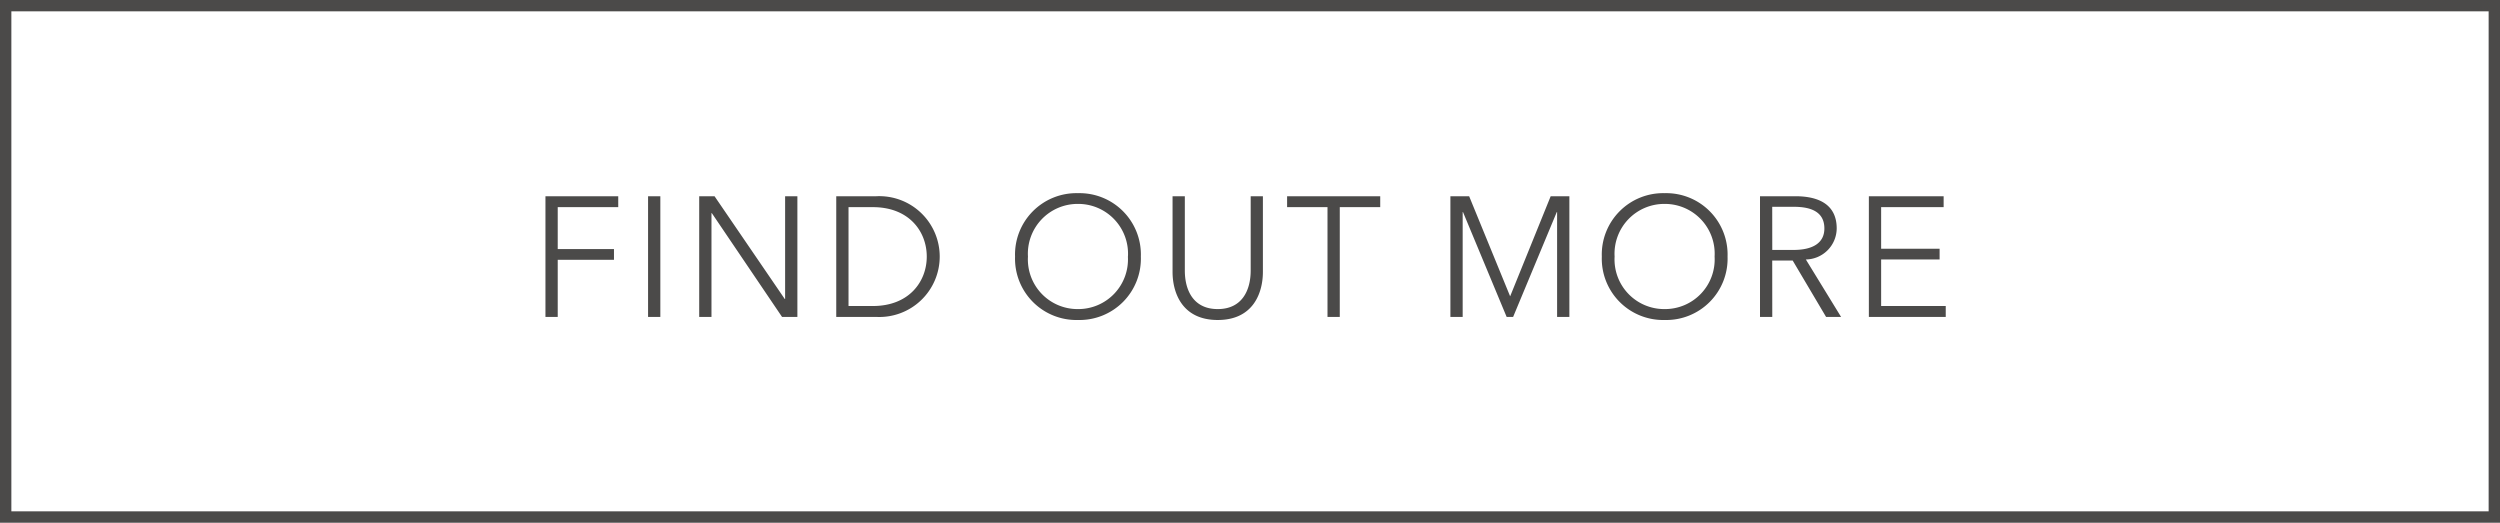 <svg xmlns="http://www.w3.org/2000/svg" width="220" height="46" viewBox="0 0 220 46">
  <g id="ap_btn" transform="translate(-573 -4348)">
    <rect id="長方形_1074" data-name="長方形 1074" width="220" height="46" transform="translate(573 4348)" fill="#fff"/>
    <path id="長方形_1074_-_アウトライン" data-name="長方形 1074 - アウトライン" d="M1,1V45H219V1H1M0,0H220V46H0Z" transform="translate(573 4348)" fill="#4b4a49"/>
    <path id="パス_8686" data-name="パス 8686" d="M-60.18-5.025h4.95V-5.97h-4.95V-9.66h5.325v-.96H-61.26V0h1.08Zm9.03-5.595h-1.08V0h1.08Zm4.77,0h-1.35V0h1.08V-9.135h.03L-40.44,0h1.35V-10.62h-1.08v9.045h-.03ZM-35.67,0h3.525a5.316,5.316,0,0,0,5.58-5.31,5.316,5.316,0,0,0-5.58-5.31H-35.67Zm1.08-9.66h2.145c3.2,0,4.74,2.16,4.74,4.35S-29.25-.96-32.445-.96H-34.59ZM-8.865-5.31A5.4,5.4,0,0,0-14.4-10.89a5.4,5.4,0,0,0-5.535,5.58A5.4,5.4,0,0,0-14.4.27,5.4,5.4,0,0,0-8.865-5.31Zm-1.14,0A4.37,4.37,0,0,1-14.4-.69a4.37,4.37,0,0,1-4.4-4.62,4.382,4.382,0,0,1,4.4-4.635A4.382,4.382,0,0,1-10-5.31ZM-2.1.27c3.18,0,3.975-2.46,3.975-4.23v-6.66H.8v6.54C.8-2.37.06-.69-2.1-.69S-4.995-2.37-4.995-4.08v-6.54h-1.08v6.66C-6.075-2.19-5.28.27-2.1.27ZM8.64-9.66H12.2v-.96H4.005v.96H7.56V0H8.64Zm11.385-.96h-1.65V0h1.08V-9.225h.03L23.325,0h.57l3.84-9.225h.03V0h1.08V-10.62H27.2L23.64-1.83h-.015Zm22.74,5.31a5.4,5.4,0,0,0-5.535-5.58A5.4,5.4,0,0,0,31.7-5.31,5.4,5.4,0,0,0,37.23.27,5.4,5.4,0,0,0,42.765-5.31Zm-1.14,0a4.37,4.37,0,0,1-4.4,4.62,4.37,4.37,0,0,1-4.4-4.62,4.382,4.382,0,0,1,4.4-4.635A4.382,4.382,0,0,1,41.625-5.31Zm5.07.345h1.8L51.435,0h1.32l-3.1-5.055a2.756,2.756,0,0,0,2.715-2.73c0-2.07-1.53-2.835-3.63-2.835h-3.12V0H46.7Zm0-4.725h1.92c1.6,0,2.67.51,2.67,1.905,0,1.26-.99,1.89-2.715,1.89H46.7ZM56.28-5.055h5.145V-6H56.28V-9.66h5.5v-.96H55.2V0h6.765V-.96H56.28Z" transform="translate(682.26 4375.889)" fill="#4b4a49"/>
  </g>
</svg>
